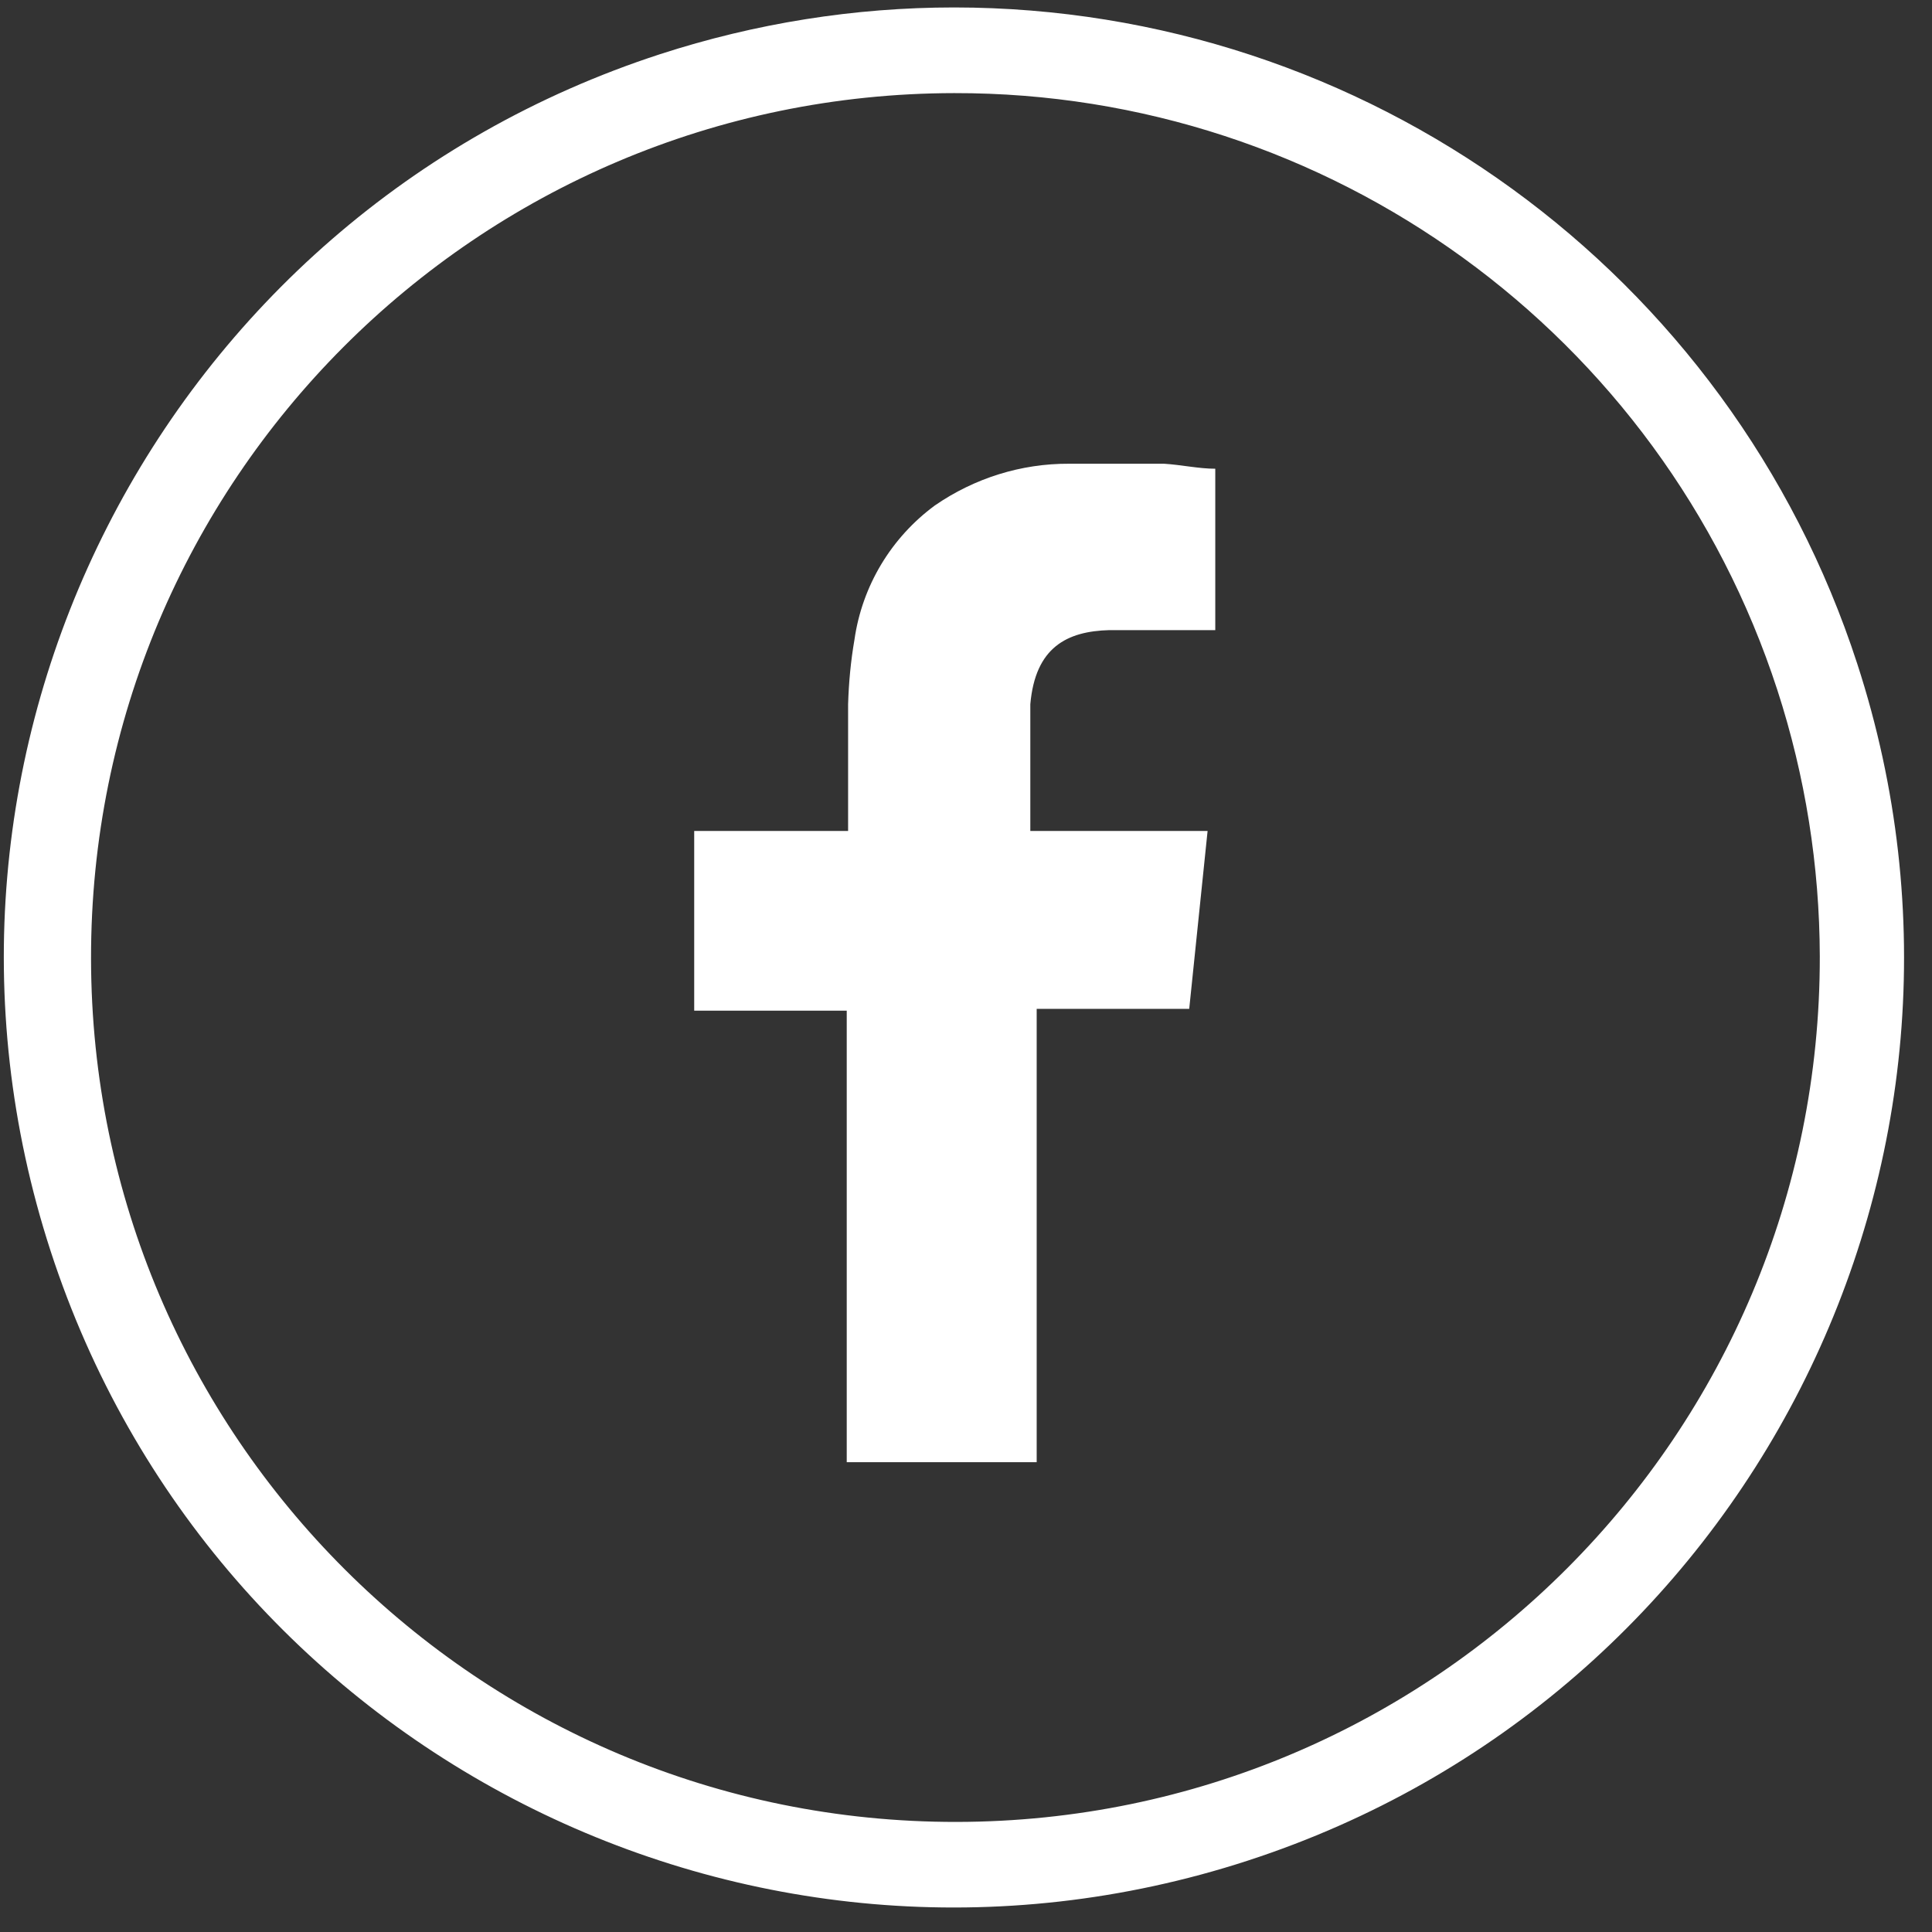 <svg width="41" height="41" viewBox="0 0 41 41" fill="none" xmlns="http://www.w3.org/2000/svg">
<rect x="0" y="0" width="41" height="41" fill="#333333" stroke="none"/>
<path d="M39.413 14.084C42.857 24.671 37.065 36.042 26.478 39.486C15.891 42.93 4.52 37.139 1.075 26.552C-2.369 15.964 3.423 4.593 14.01 1.149C16.026 0.495 18.132 0.158 20.249 0.158C28.979 0.163 36.714 5.781 39.413 14.084ZM20.249 1.976C10.119 1.991 1.917 10.211 1.932 20.346C1.946 30.477 10.167 38.678 20.302 38.664C30.432 38.649 38.633 30.429 38.619 20.294C38.614 18.374 38.311 16.47 37.719 14.646C35.261 7.08 28.205 1.962 20.249 1.976Z" fill="white"/>
<path fill-rule="evenodd" clip-rule="evenodd" d="M23.544 13.372C24.203 13.372 24.886 13.372 25.521 13.372H25.79V9.947C25.439 9.947 25.078 9.865 24.703 9.841C24.03 9.841 23.361 9.841 22.688 9.841C21.668 9.836 20.677 10.149 19.84 10.726C18.912 11.409 18.296 12.434 18.133 13.574C18.055 14.026 18.012 14.483 17.998 14.945C17.998 15.71 17.998 16.474 17.998 17.244V17.634H14.732V21.448H17.969V31.03H22V21.41H25.237L25.627 17.634H21.865C21.865 17.634 21.865 15.739 21.865 14.945C21.971 13.733 22.645 13.396 23.544 13.372Z" fill="white"/>
</svg>
